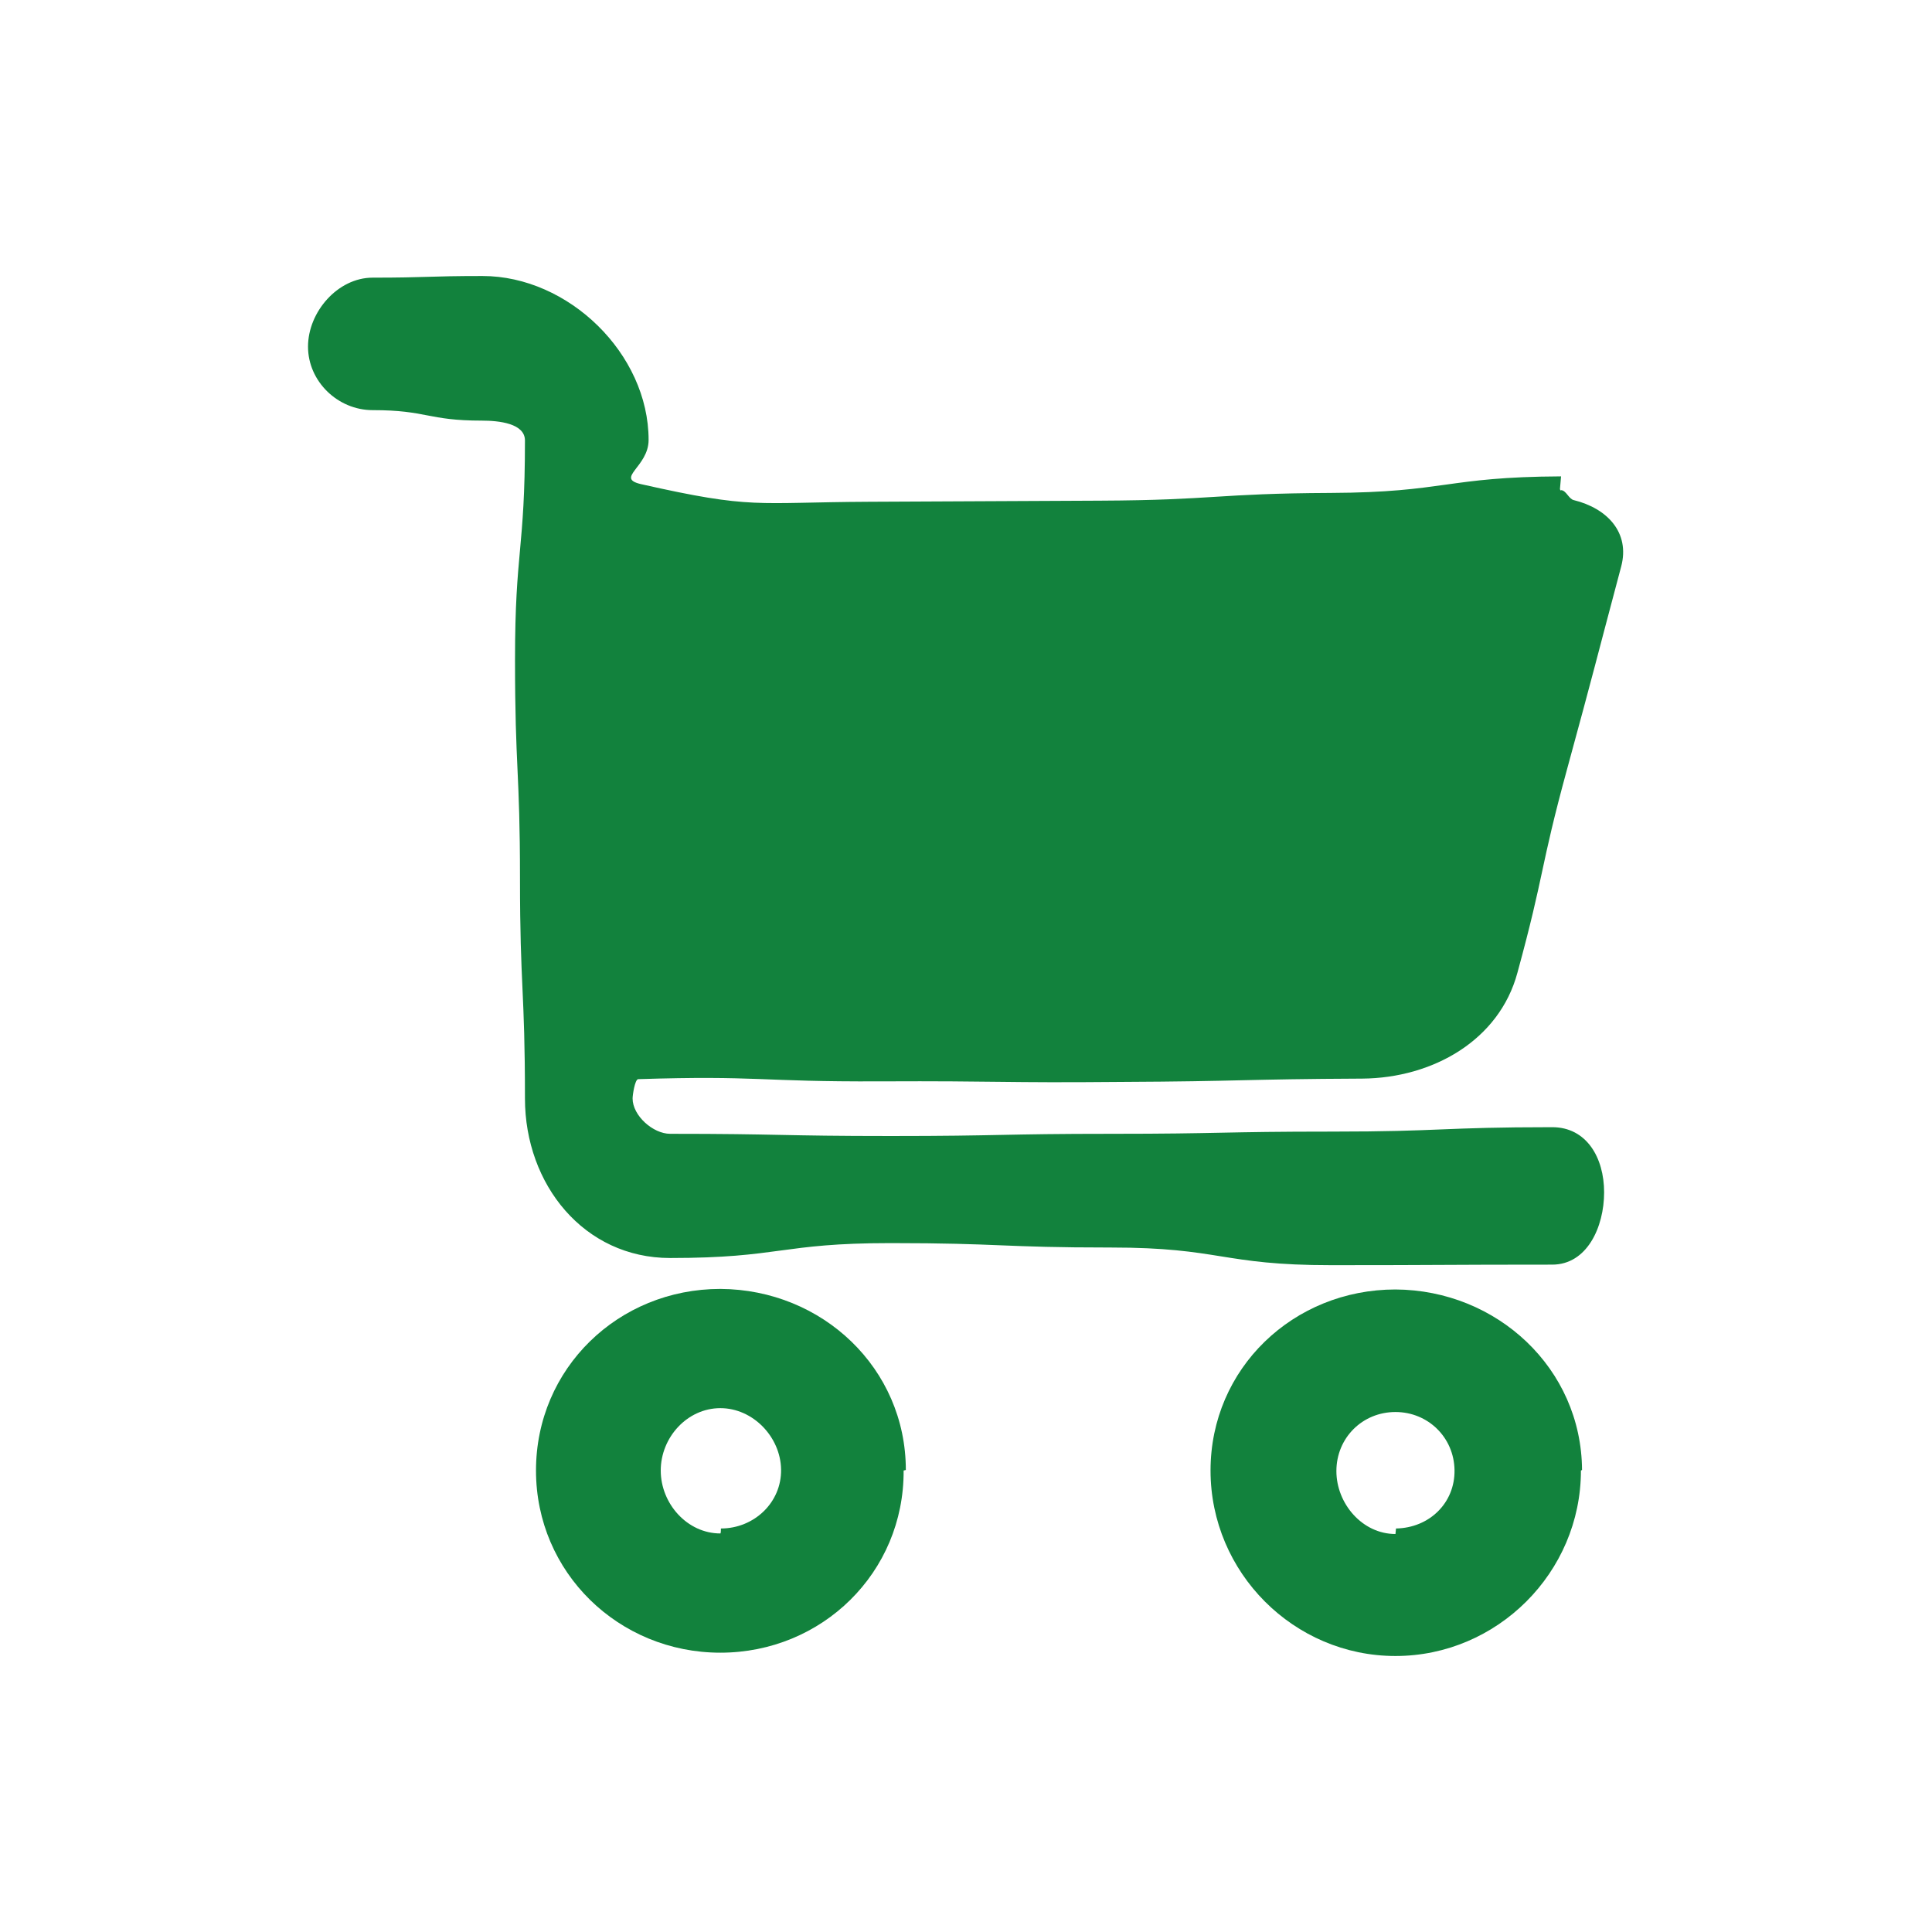 <?xml version="1.0" encoding="utf-8"?>
<!-- Generator: Adobe Illustrator 25.3.1, SVG Export Plug-In . SVG Version: 6.00 Build 0)  -->
<svg version="1.1" id="Layer_1" xmlns="http://www.w3.org/2000/svg" xmlns:xlink="http://www.w3.org/1999/xlink" x="0px" y="0px"
	 viewBox="0 0 35 35" style="enable-background:new 0 0 35 35;" xml:space="preserve">
<g>
	<path d="M25.28,27.79c-0.6,0-1.07-0.55-1.07-1.14c0-0.6,0.47-1.07,1.07-1.07c0.59,0,1.06,0.46,1.07,1.05
		c0.01,0.6-0.46,1.05-1.06,1.06C25.29,27.69,25.28,27.79,25.28,27.79 M25.28,23.36c-1.85,0-3.35,1.43-3.35,3.28
		c0,1.85,1.51,3.36,3.35,3.36s3.36-1.51,3.36-3.36c0,0,0.02-0.01,0.02-0.01C28.65,24.79,27.12,23.37,25.28,23.36" fill="#12823d"/>
	<path d="M28.26,8.86l0.02-0.23c-2.09,0.01-2.09,0.29-4.17,0.3c-2.09,0.01-2.09,0.13-4.18,0.14c-2.09,0.01-2.09,0.01-4.18,0.02
		c-2.09,0.01-2.1,0.14-4.14-0.32c-0.47-0.11,0.14-0.31,0.14-0.8C11.75,6.41,10.3,5,8.74,5C7.75,5,7.75,5.03,6.75,5.03
		c-0.63,0-1.17,0.62-1.17,1.25c0,0.63,0.54,1.15,1.17,1.15c0.99,0,0.99,0.19,1.98,0.19c0.31,0,0.78,0.05,0.78,0.36
		c0,1.99-0.18,1.99-0.18,3.97c0,1.99,0.09,1.99,0.09,3.97s0.09,1.99,0.09,3.98c0,1.56,1.07,2.89,2.63,2.89c2,0,2-0.27,3.99-0.27
		c2,0,2,0.08,3.99,0.08c2,0,2,0.32,4,0.32s2-0.01,4-0.01c0.63,0,0.94-0.68,0.94-1.31s-0.32-1.18-0.94-1.18c-2,0-2,0.08-3.99,0.08
		c-2,0-2,0.04-3.99,0.04c-2,0-2,0.04-4,0.04c-2,0-2-0.04-4-0.04c-0.31,0-0.68-0.33-0.68-0.64c0-0.06,0.04-0.34,0.1-0.35
		c2.18-0.07,2.19,0.05,4.38,0.04c2.19-0.01,2.19,0.03,4.37,0.01c2.19-0.01,2.19-0.05,4.37-0.06c1.27-0.01,2.48-0.69,2.81-1.92
		c0.5-1.83,0.4-1.86,0.9-3.69c0.5-1.83,0.49-1.83,0.98-3.67c0.16-0.61-0.25-1.05-0.86-1.2c-0.09-0.02-0.14-0.18-0.23-0.18
		C28.28,8.9,28.26,8.87,28.26,8.86" fill="#12823d"/>
	<path d="M13.05,27.78c-0.6,0-1.08-0.54-1.08-1.14c0-0.6,0.48-1.13,1.08-1.13c0.59,0,1.09,0.52,1.1,1.11
		c0.01,0.6-0.49,1.07-1.09,1.07C13.06,27.7,13.06,27.78,13.05,27.78 M13.05,23.35c-1.85,0-3.34,1.44-3.34,3.29s1.5,3.3,3.34,3.3
		s3.33-1.45,3.32-3.3c0,0,0.04-0.01,0.04-0.01C16.41,24.79,14.9,23.36,13.05,23.35" fill="#12823d"/>
</g>
</svg>
